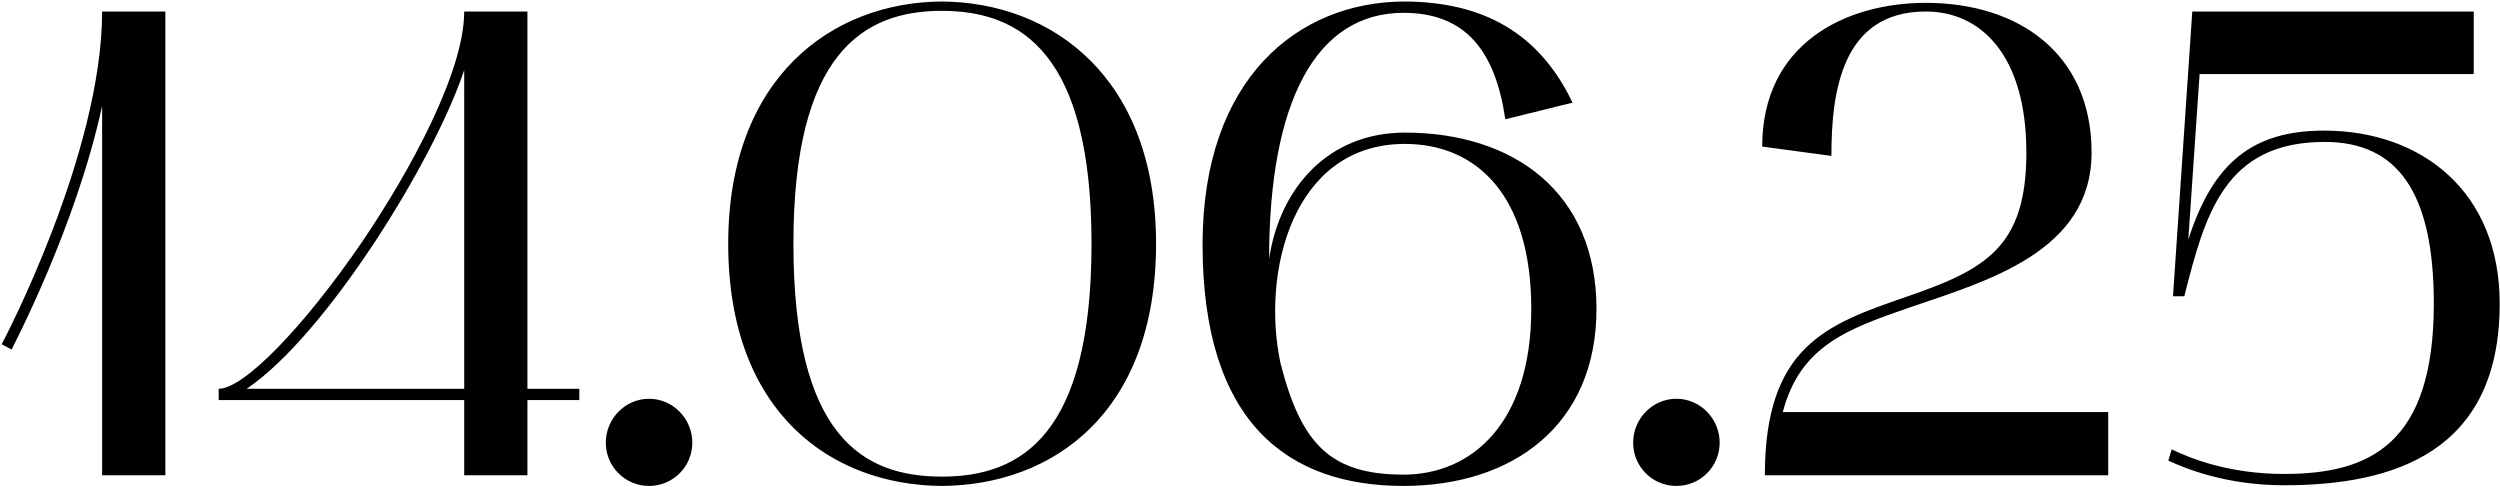 <?xml version="1.0" encoding="UTF-8"?> <svg xmlns="http://www.w3.org/2000/svg" width="1052" height="205" viewBox="0 0 1052 205" fill="none"><path d="M4.893 147.08L0.693 144.84C1.253 144 42.973 64.76 42.973 4.84H69.573V200H42.973V44.6C31.773 96.12 5.173 146.24 4.893 147.08ZM195.341 168.36H92.021V163.6C102.661 163.6 127.861 137.56 152.221 102C172.941 71.48 195.341 30.04 195.341 4.84H221.941V163.6H243.781V168.36H221.941V200H195.341V168.36ZM103.781 163.6H195.341V29.48C182.741 67.56 137.101 141.2 103.781 163.6ZM254.924 186.28C254.924 176.2 263.044 167.8 273.124 167.8C283.204 167.8 291.324 176.2 291.324 186.28C291.324 196.36 283.204 204.48 273.124 204.48C263.044 204.48 254.924 196.36 254.924 186.28ZM306.429 102.56C306.429 32.56 350.109 0.92 396.309 0.64C442.789 0.92 486.469 32.56 486.469 102.56C486.469 173.96 442.789 204.2 396.309 204.48C350.109 204.2 306.429 173.96 306.429 102.56ZM396.309 4.56C362.989 4.56 333.869 22.76 333.869 102.56C333.869 183.48 362.989 200.56 396.309 200.56C429.909 200.56 459.309 182.92 459.309 102.56C459.309 22.76 429.909 4.56 396.309 4.56ZM506.038 102.84C506.038 32.84 546.358 0.92 590.598 0.64C623.918 0.64 647.718 13.8 661.718 43.2L633.438 50.2C629.238 21.64 616.918 5.4 590.598 5.4C553.638 5.4 534.038 42.92 534.038 109C538.518 78.76 559.238 55.8 591.158 55.8C637.078 55.8 671.798 81 671.798 130C671.798 179 636.518 204.48 590.598 204.48C542.438 204.48 506.038 178.44 506.038 102.84ZM591.158 60.56C544.118 60.56 530.678 114.32 538.798 152.68C547.478 186.84 559.798 199.72 590.598 199.72C619.438 199.72 644.358 177.88 644.358 130C644.358 81.56 620.838 60.56 591.158 60.56ZM687.229 186.28C687.229 176.2 695.349 167.8 705.429 167.8C715.509 167.8 723.629 176.2 723.629 186.28C723.629 196.36 715.509 204.48 705.429 204.48C695.349 204.48 687.229 196.36 687.229 186.28ZM741.534 61.68C741.534 18.56 776.254 1.2 810.414 1.2C849.334 1.2 880.134 22.48 880.134 64.2C880.134 105.92 836.174 118.24 803.414 129.44C777.654 138.4 757.494 145.4 750.214 173.4H887.134V200H742.654C742.654 145.68 768.694 136.44 802.014 124.96C835.334 113.48 852.694 104.24 852.694 64.2C852.694 23.04 833.374 4.84 810.414 4.84C774.854 4.84 770.654 39 770.654 65.6L741.534 61.68ZM961.152 204.2C937.352 204.2 920.272 197.48 912.432 193.84L913.832 189.08C921.392 192.72 937.632 199.44 961.152 199.44C996.992 199.44 1024.15 187.12 1024.15 127.76C1024.15 80.72 1008.75 59.72 978.232 59.72C935.952 59.72 927.832 90.52 919.152 124.68H914.392L922.512 4.84H1040.95V31.16H925.592L920.832 100.88C931.192 68.4 947.992 54.96 977.952 54.96C1018.83 54.96 1051.87 80.44 1051.87 127.76C1051.87 190.2 1007.35 204.2 961.152 204.2Z" fill="black"></path></svg> 